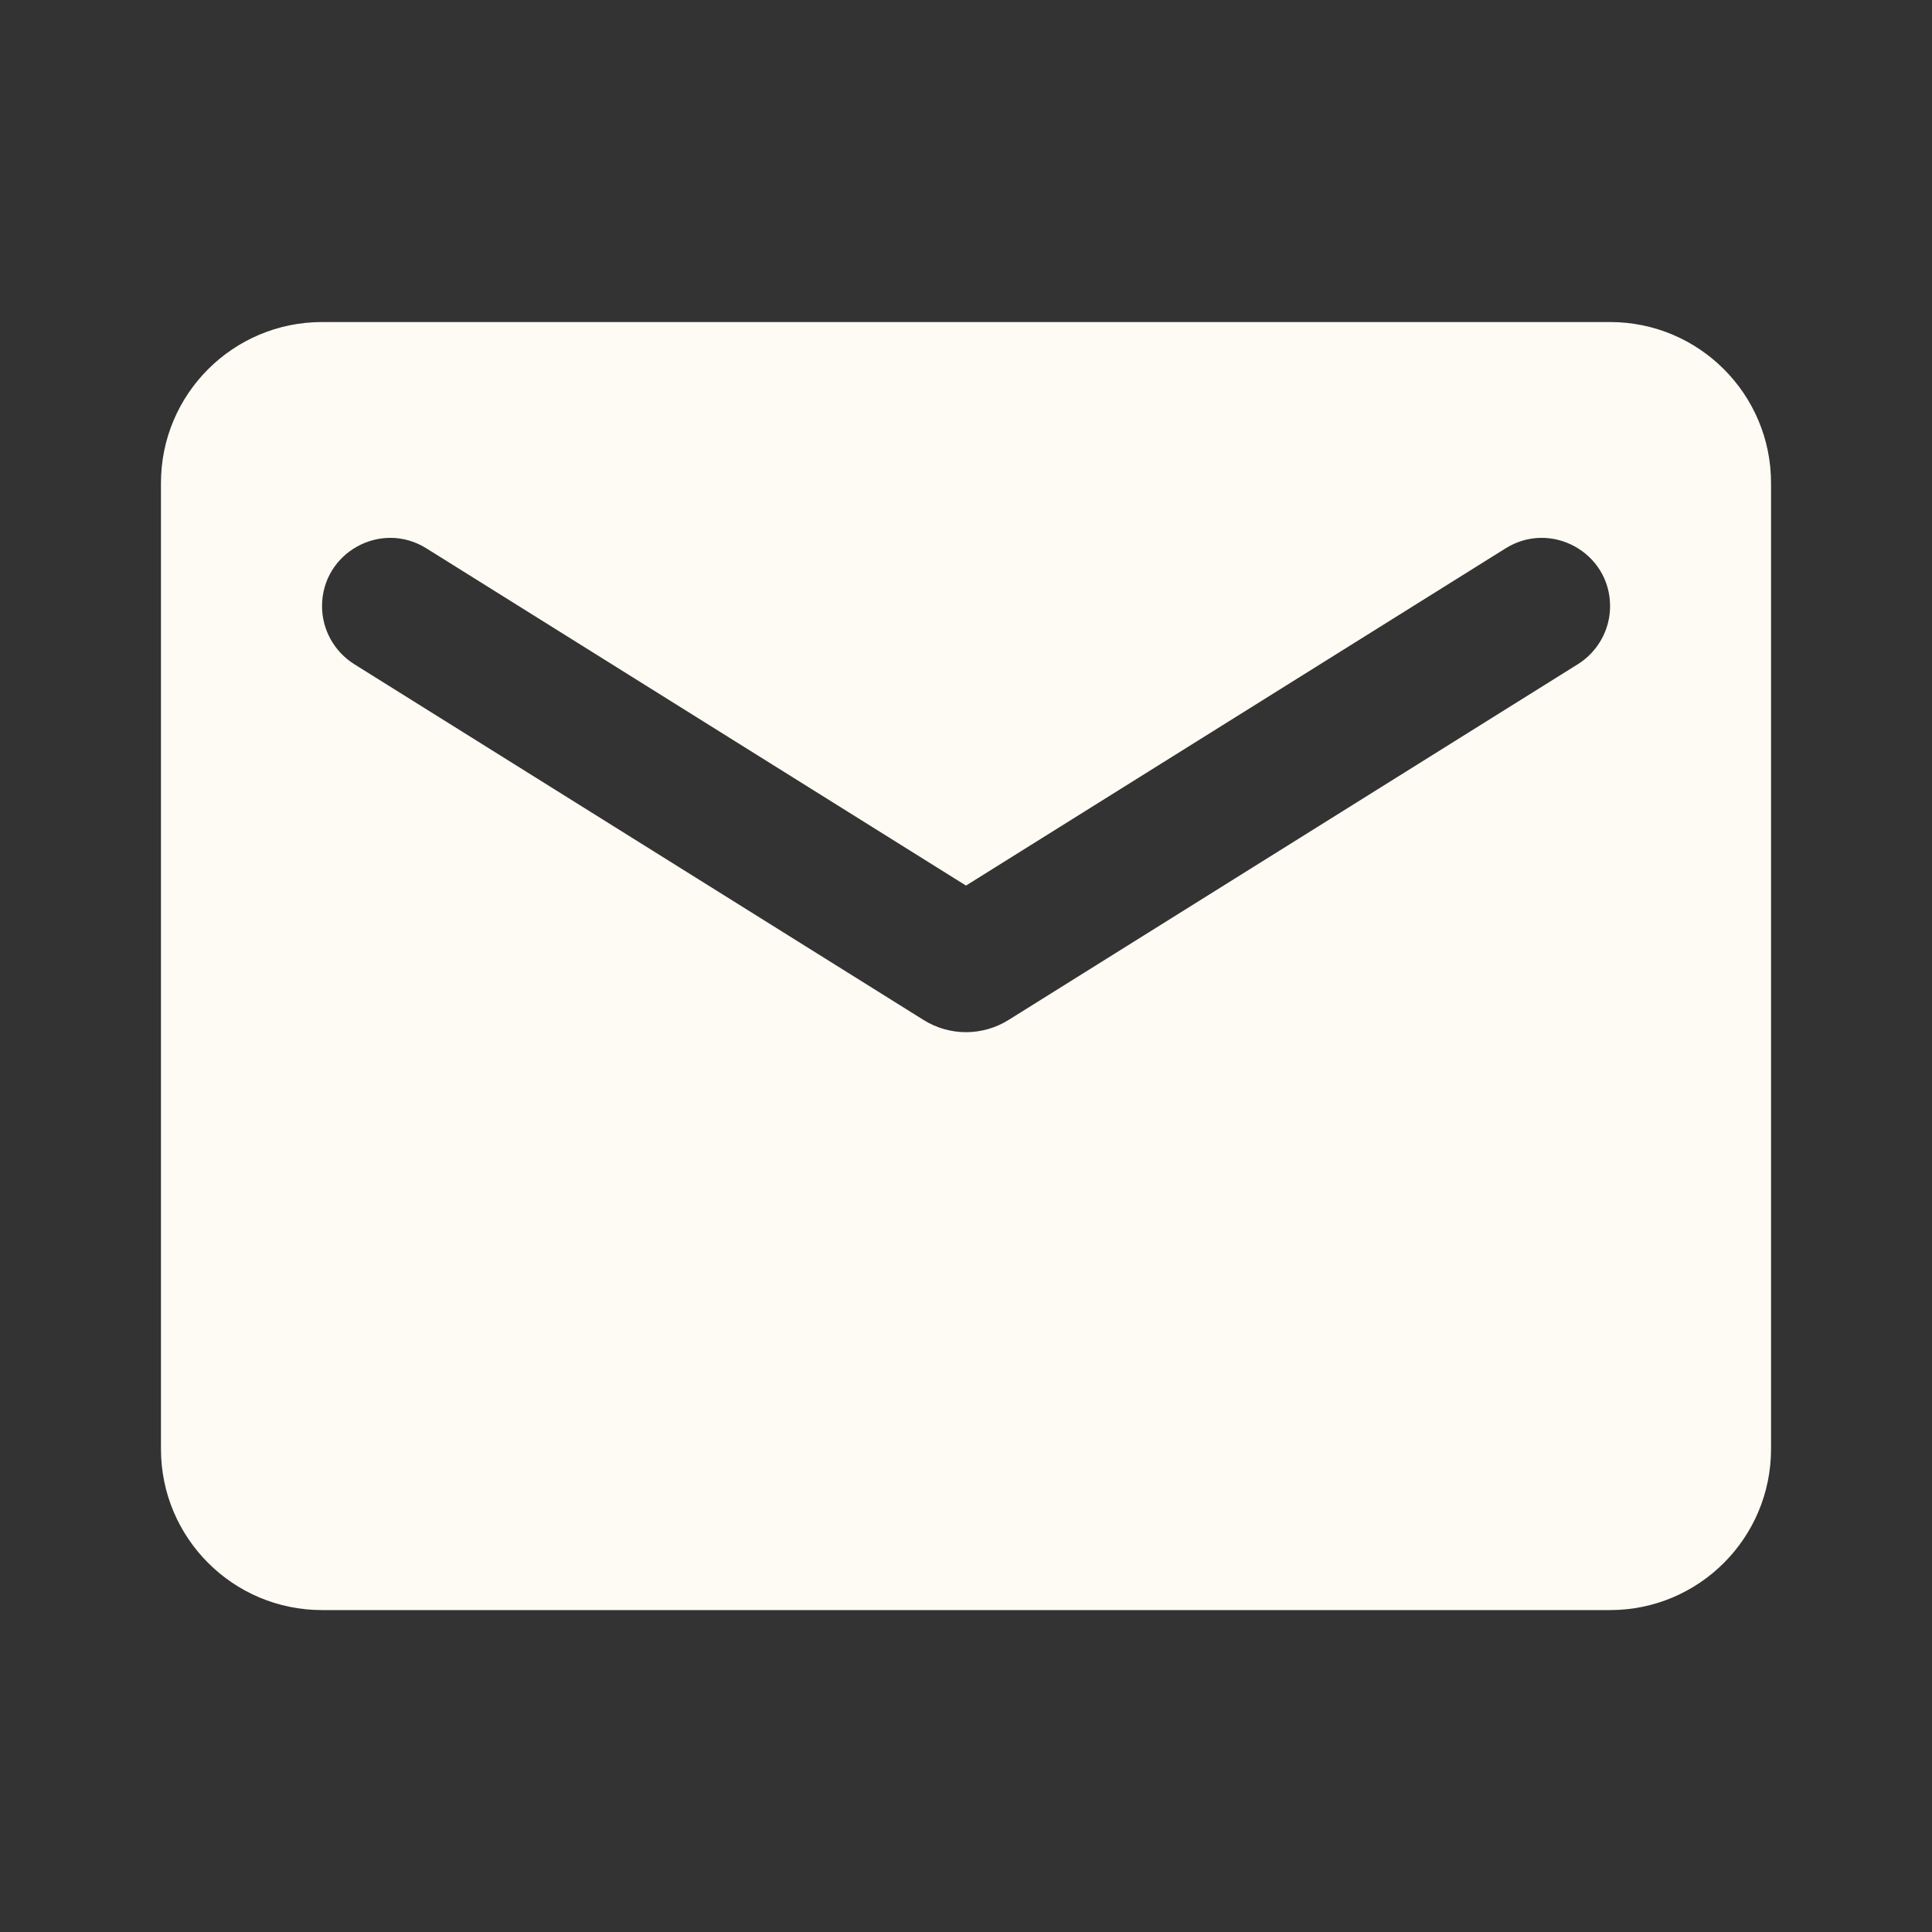 <?xml version="1.0" encoding="UTF-8"?> <svg xmlns="http://www.w3.org/2000/svg" width="16" height="16" viewBox="0 0 16 16" fill="none"><rect x="0" y="0" width="16" height="16" fill="#333333" stroke="none"/><path d="M13.334 2.667H2.667C1.93 2.667 1.333 3.264 1.333 4V12C1.333 12.737 1.93 13.334 2.667 13.334H13.334C14.07 13.334 14.667 12.737 14.667 12V4C14.667 3.264 14.07 2.667 13.334 2.667ZM13.068 5.5L8.354 8.446C8.137 8.582 7.863 8.582 7.647 8.446L2.933 5.5C2.768 5.396 2.667 5.215 2.667 5.02C2.667 4.576 3.155 4.306 3.531 4.541L8 7.334L12.469 4.541C12.845 4.306 13.334 4.576 13.334 5.02C13.334 5.215 13.233 5.396 13.068 5.5Z" fill="#FDFBF3"></path></svg> 